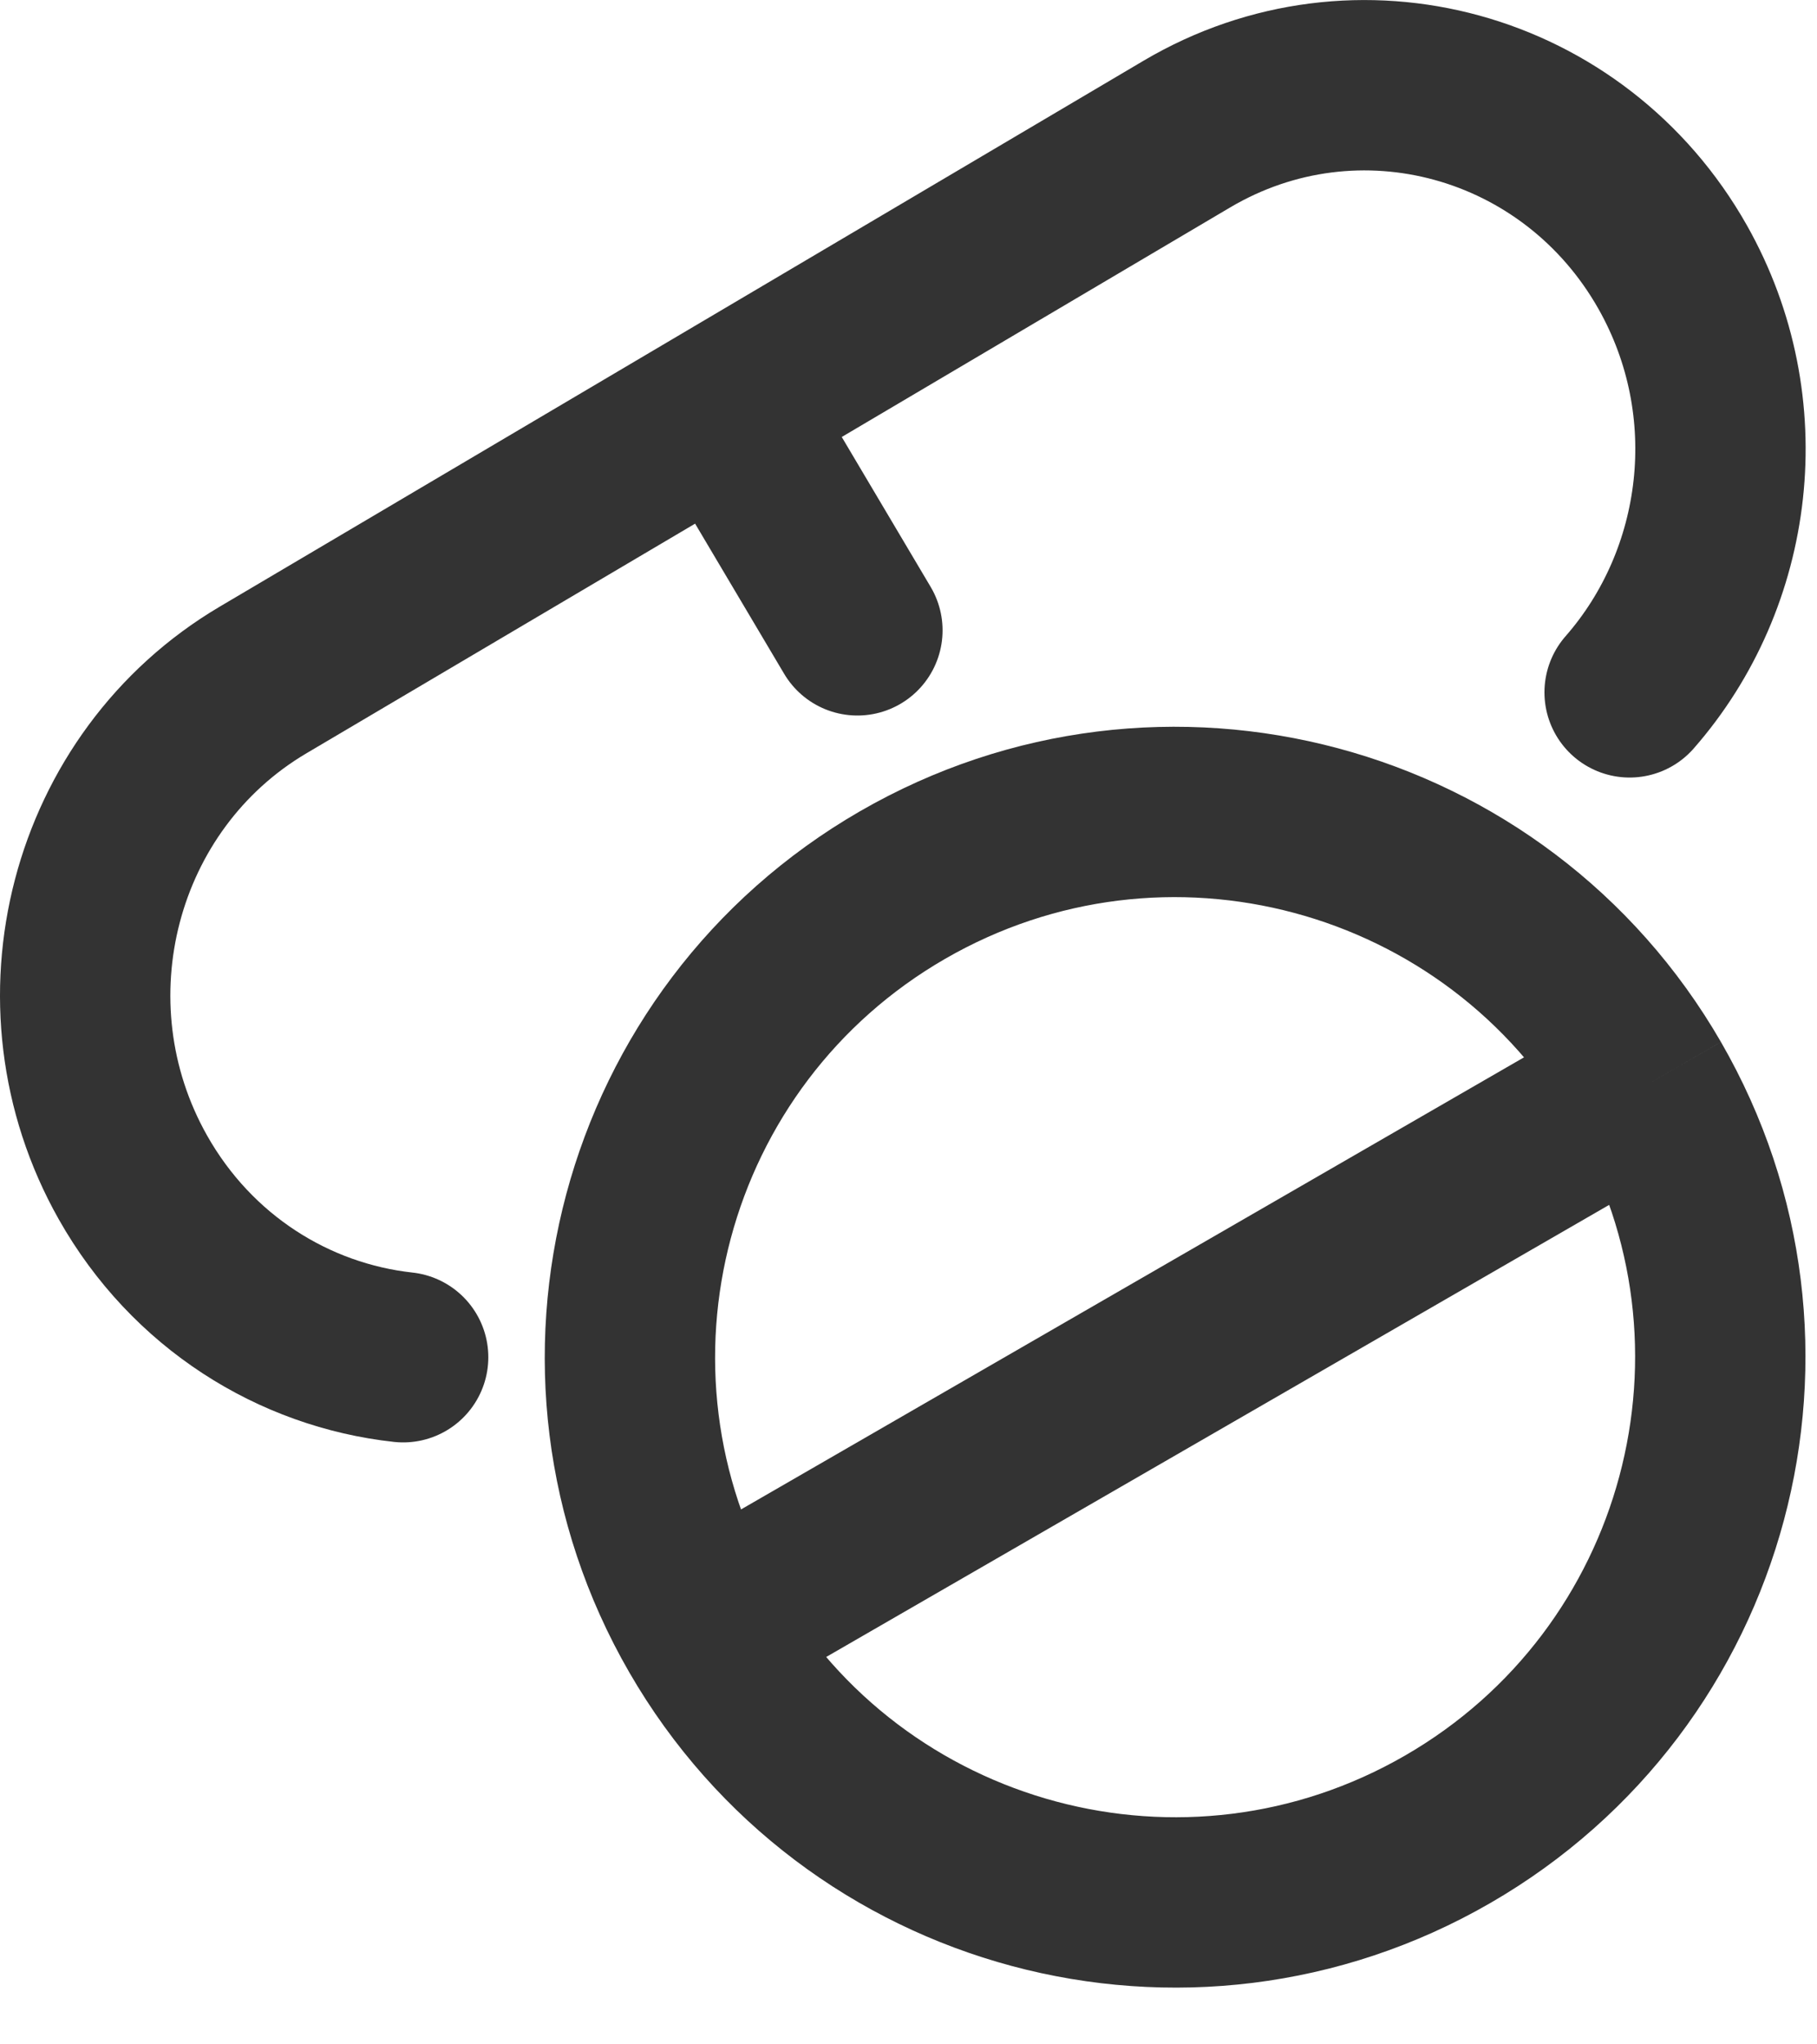 <svg width="24" height="27" viewBox="0 0 24 27" fill="none" xmlns="http://www.w3.org/2000/svg">
<path d="M21.757 14.324C23.745 17.768 22.565 22.172 19.121 24.16C15.678 26.148 11.274 24.968 9.286 21.524M21.757 14.324C19.768 10.881 15.365 9.701 11.921 11.689C8.478 13.677 7.298 18.081 9.286 21.524M21.757 14.324L9.286 21.524" stroke="#333333" stroke-width="2.25"/>
<path d="M9.576 5.376L15.678 1.77C17.925 0.443 20.797 1.231 22.095 3.53C23.137 5.377 22.845 7.638 21.525 9.144M9.576 5.376L3.474 8.981C1.228 10.309 0.458 13.249 1.755 15.549C2.535 16.931 3.884 17.767 5.325 17.925M9.576 5.376L11.325 8.325" stroke="#333333" stroke-width="2.25" stroke-linecap="round" stroke-linejoin="round"/>
</svg>
